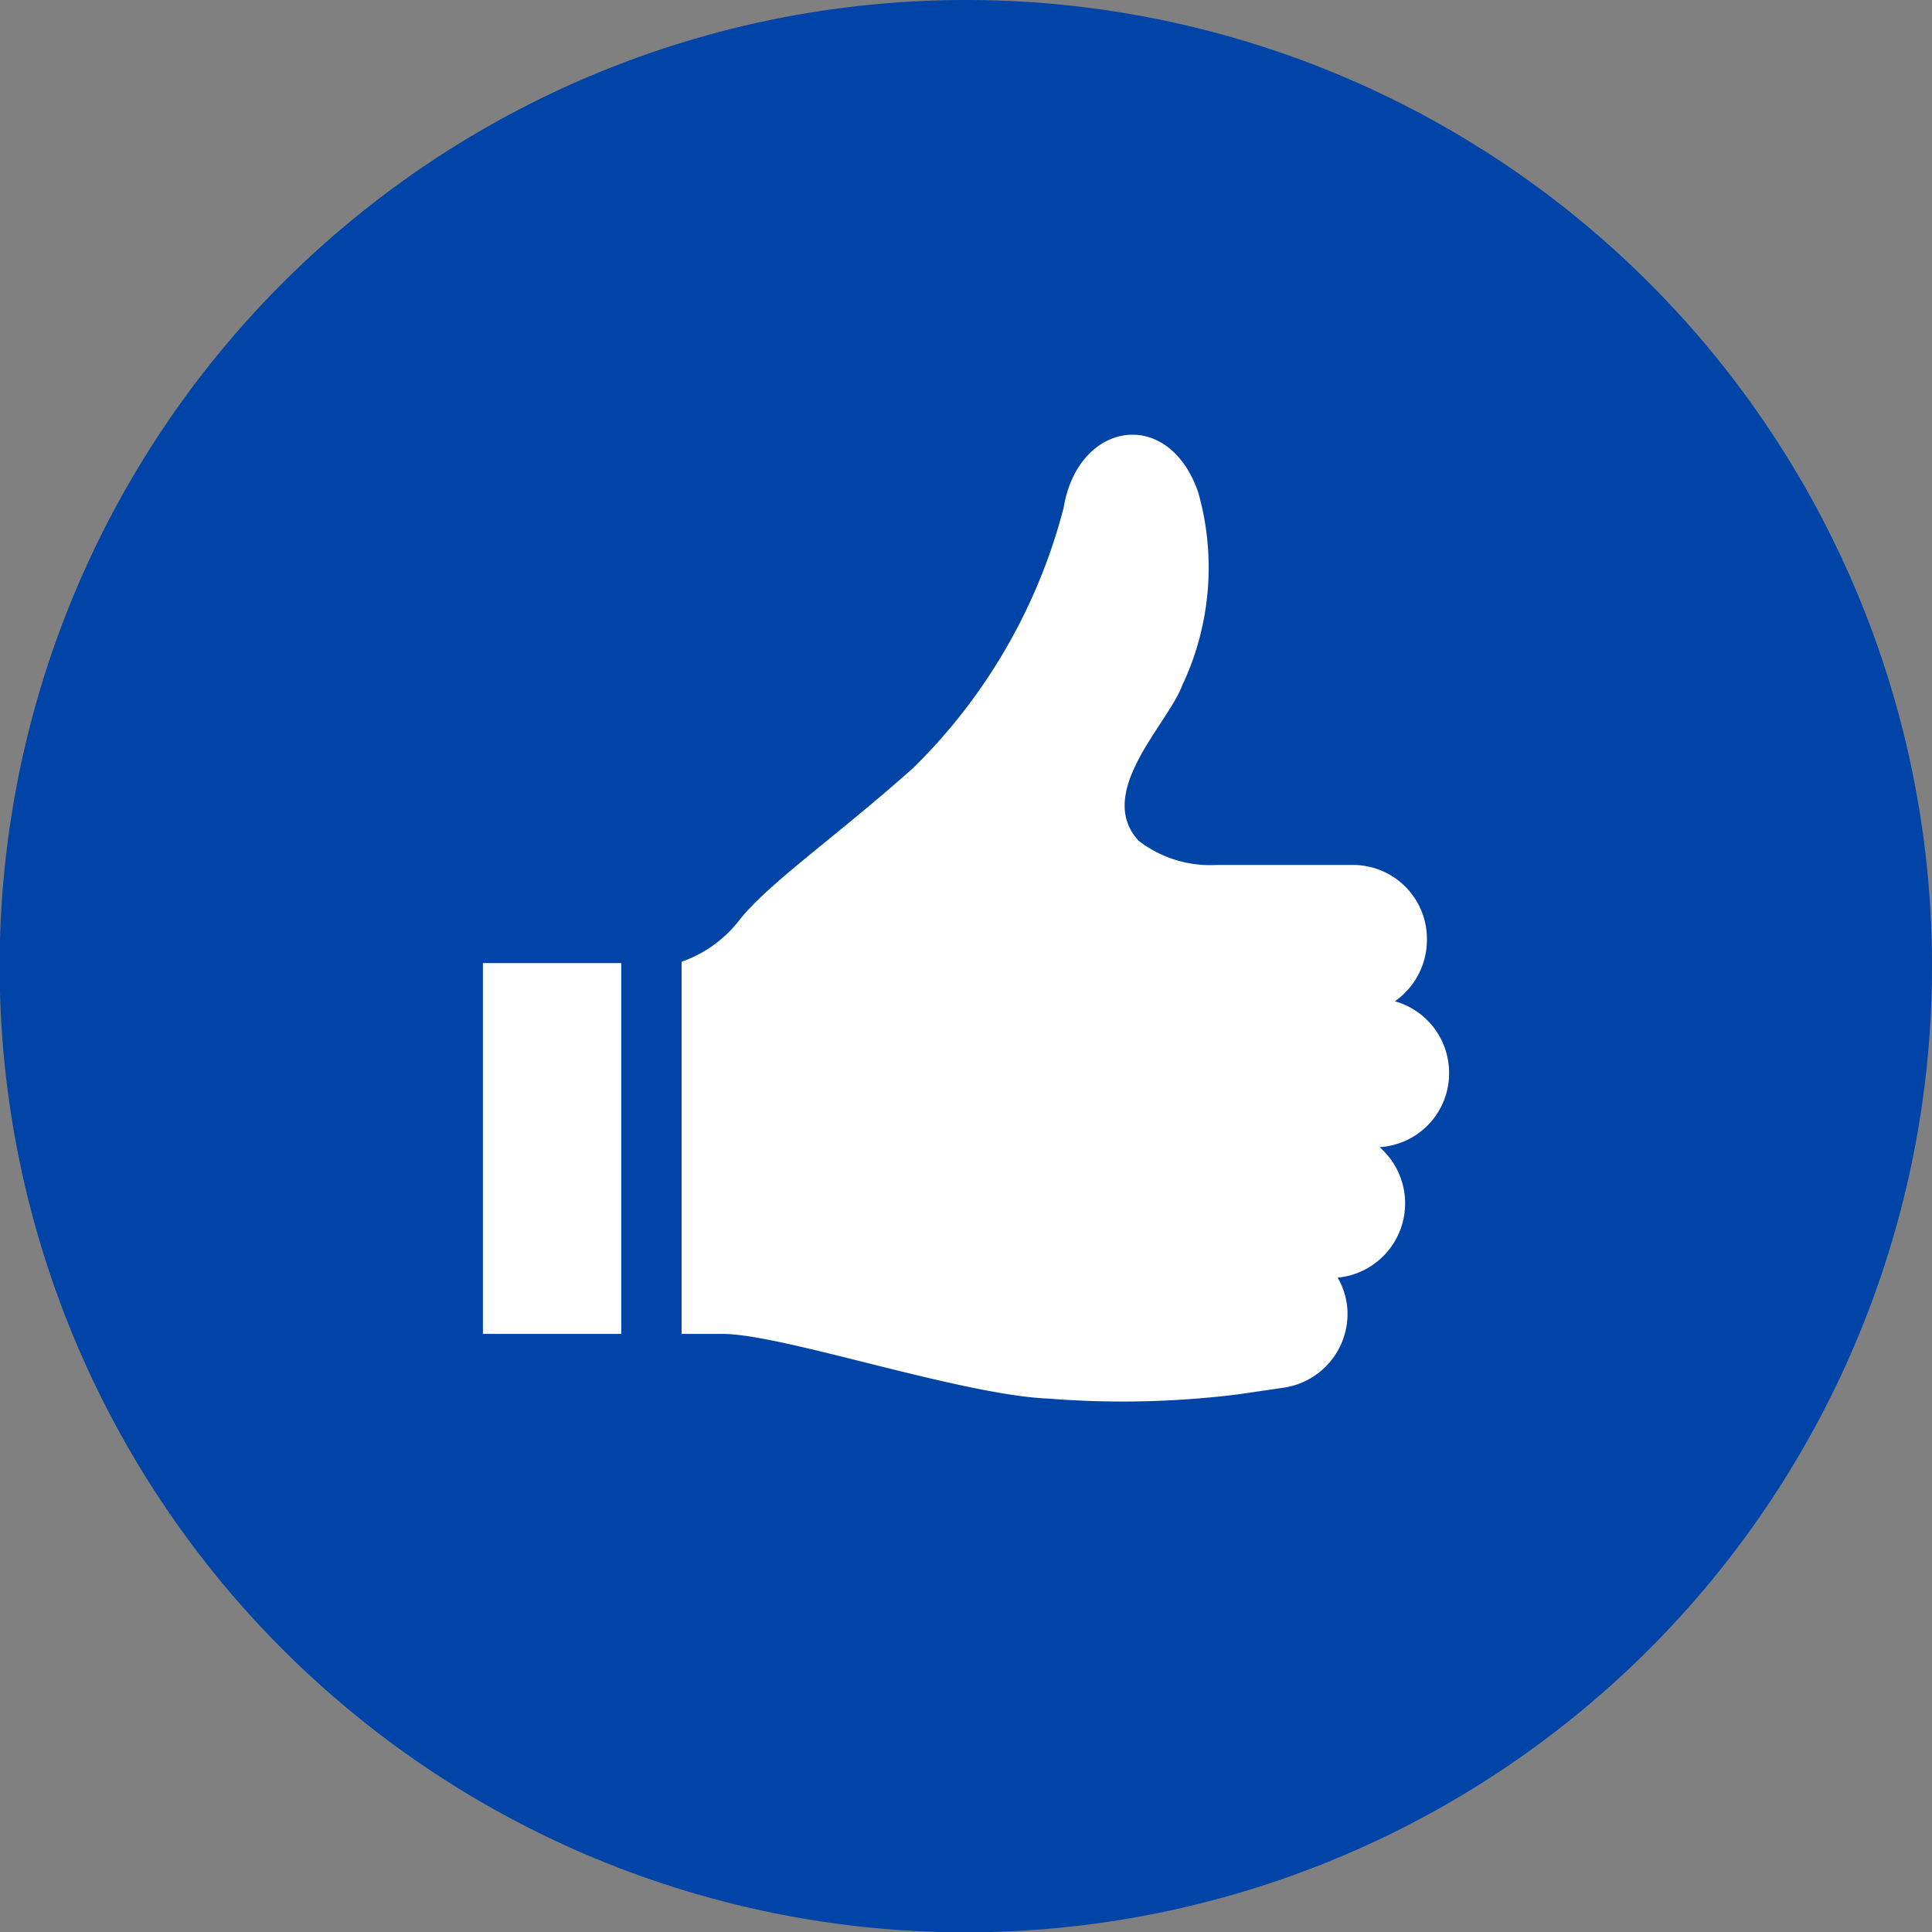 <svg xmlns="http://www.w3.org/2000/svg" viewBox="0 0 56.69 56.69"><rect x="0" y="0" width="56.69" height="56.69" fill="#808080" stroke="none"/><defs><style>.cls-1{fill:#0044a7;}.cls-2{fill:#fff;}</style></defs><title>アセット 10</title><g id="レイヤー_2" data-name="レイヤー 2"><g id="レイヤー_1-2" data-name="レイヤー 1"><path class="cls-1" d="M56.69,28.35A28.35,28.35,0,1,1,28.35,0,28.34,28.34,0,0,1,56.69,28.35Z"/><path class="cls-2" d="M42.52,31.48a2.18,2.18,0,0,0-1.59-2.1,2.2,2.2,0,0,0,.94-1.81,2.17,2.17,0,0,0-2.16-2.19h-4a3.44,3.44,0,0,1-2.3-.71c-1.3-1.41.87-3.44,1.28-4.56a8.09,8.09,0,0,0,.47-5.66c-.87-2.53-3.53-2.1-3.95.45a16.5,16.5,0,0,1-4.41,7.63c-2.24,2-4.23,3.37-5.09,4.45A3.67,3.67,0,0,1,20,28.22V39.14H21.2c1.76,0,7,1.8,9.59,1.9a27.3,27.3,0,0,0,5.57-.13l1.36-.2a2.19,2.19,0,0,0,1.82-2.16,2.1,2.1,0,0,0-.29-1.06,2.19,2.19,0,0,0,1.23-3.83A2.17,2.17,0,0,0,42.52,31.48Z"/><path class="cls-2" d="M18.23,28.26H14.17V39.14h4.06Z"/></g></g></svg>